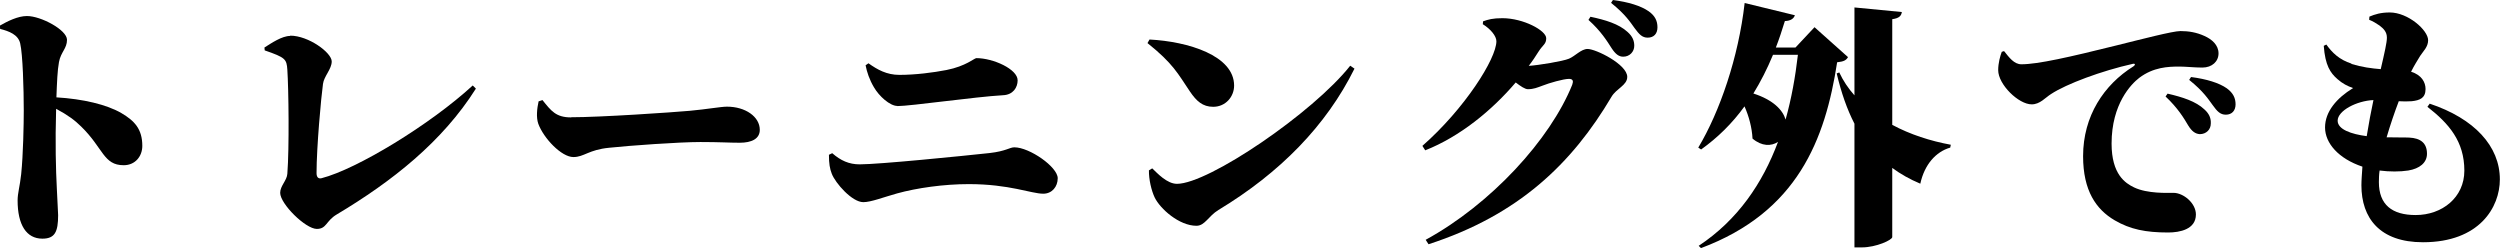 <?xml version="1.0" encoding="UTF-8"?><svg id="_レイヤー_2" xmlns="http://www.w3.org/2000/svg" viewBox="0 0 174.62 17.34"><defs><style>.cls-1{stroke-width:0px;}</style></defs><g id="_レイヤー_1-2"><path class="cls-1" d="m1.89,1.12c.97,0,2.79.97,2.79,1.66,0,.61-.43.85-.56,1.55-.11.59-.14,1.42-.18,2.47,1.85.11,3.51.5,4.54,1.1.92.54,1.46,1.12,1.46,2.29,0,.72-.49,1.35-1.3,1.35-1.42,0-1.42-1.19-2.97-2.7-.43-.43-.94-.81-1.75-1.24-.07,2.36-.02,4.25.05,5.58.04.99.09,1.64.09,1.85,0,1.17-.23,1.64-1.1,1.64-1.12,0-1.73-.97-1.73-2.67,0-.52.16-.99.25-1.84.14-1.35.18-3.51.18-4.43,0-1.53-.07-3.94-.25-4.7-.14-.61-.77-.85-1.4-1.01l-.02-.23c.54-.31,1.26-.67,1.89-.67Z"/><path class="cls-1" d="m20.27,2.49c1.28,0,2.9,1.19,2.9,1.8,0,.54-.54,1.03-.61,1.57-.13.92-.45,4.43-.45,6.23,0,.27.11.41.34.36,2.47-.63,7.6-3.75,10.57-6.48l.22.22c-2.34,3.71-5.85,6.48-9.72,8.79-.76.45-.7,1.01-1.39,1.01-.79,0-2.56-1.75-2.56-2.52,0-.49.47-.86.5-1.33.14-1.82.09-5.92,0-7.27-.05-.74-.13-.85-1.58-1.35l-.02-.2c.49-.31,1.22-.81,1.8-.81Z"/><path class="cls-1" d="m39.87,8.19c2.09,0,7.08-.34,8.3-.45,1.21-.11,2.18-.29,2.61-.29,1.28,0,2.29.7,2.29,1.62,0,.63-.58.9-1.4.9-.76,0-1.39-.05-2.75-.05-1.48,0-4.97.25-6.37.4-1.44.14-1.75.65-2.5.65-.83,0-2.07-1.3-2.45-2.32-.16-.45-.09-1.08.02-1.57l.27-.09c.61.76.94,1.21,2,1.21Z"/><path class="cls-1" d="m58.14,10.71c.58.5,1.15.77,1.91.77,1.35,0,7.13-.58,9.07-.79,1.15-.13,1.4-.4,1.73-.4,1.06,0,3.03,1.37,3.03,2.16,0,.59-.4,1.08-1.01,1.08-.83,0-2.36-.67-5.2-.67-1.75,0-3.64.27-5.01.65-.97.27-1.82.61-2.36.61-.79,0-1.95-1.33-2.2-1.98-.14-.36-.2-.7-.2-1.33l.23-.11Zm4.54-3.31c-.52,0-1.28-.68-1.64-1.31-.31-.52-.49-1.06-.58-1.53l.2-.14c.63.45,1.28.81,2.16.81,1.12,0,2.36-.16,3.29-.34,1.37-.27,1.94-.83,2.09-.83,1.17,0,2.88.77,2.88,1.55,0,.5-.32,1.01-1.01,1.04-1.96.11-6.46.76-7.4.76Z"/><path class="cls-1" d="m86.2,5.98c0,.77-.59,1.48-1.46,1.48-.74,0-1.17-.4-1.62-1.06-.85-1.26-1.17-1.95-2.97-3.39l.14-.25c2.7.14,5.91,1.12,5.91,3.22Zm8.41-1.19c-1.98,4-5.22,7.29-9.51,9.88-.7.43-.94,1.1-1.53,1.1-1.21,0-2.54-1.19-2.92-1.98-.23-.49-.41-1.26-.4-1.89l.23-.14c.36.34,1.03,1.08,1.73,1.08,2.21,0,9.51-4.97,12.1-8.25l.29.2Z"/><path class="cls-1" d="m109.82,5.89c.11-.27,0-.38-.23-.38-.38,0-1.39.29-1.84.47-.38.14-.63.25-1.03.25-.2,0-.5-.2-.85-.47-1.66,1.95-3.89,3.78-6.32,4.74l-.2-.31c2.95-2.59,5.17-6.09,5.17-7.31,0-.36-.4-.85-.95-1.19l.02-.2c.36-.13.68-.22,1.35-.22,1.46,0,3.06.86,3.06,1.4,0,.42-.23.45-.54.94-.2.32-.43.67-.68.99.67-.04,2.38-.32,2.81-.5s.85-.68,1.3-.68c.58,0,2.77,1.08,2.77,1.95,0,.59-.76.81-1.1,1.39-2.75,4.65-6.48,8.26-12.78,10.3l-.2-.31c4.54-2.48,8.7-6.99,10.25-10.86Zm1.13-4.5l.14-.22c1.04.22,1.98.5,2.59,1.06.36.32.47.63.47.97,0,.41-.32.76-.77.76-.31,0-.54-.18-.81-.59-.32-.5-.74-1.19-1.62-1.98Zm1.58-1.19l.13-.2c1.08.14,1.96.41,2.5.79.45.32.61.68.61,1.12s-.25.72-.68.72c-.38,0-.59-.22-.92-.67-.29-.4-.63-.95-1.64-1.76Z"/><path class="cls-1" d="m125.37,1.06c-.07.23-.29.4-.7.41-.2.65-.4,1.26-.63,1.85h1.37l1.33-1.42,2.34,2.09c-.13.22-.29.31-.76.36-.83,5.4-2.77,10.46-9.51,12.98l-.16-.16c2.72-1.8,4.46-4.36,5.54-7.26-.47.31-1.13.32-1.78-.23-.04-.77-.25-1.55-.56-2.25-.86,1.19-1.87,2.18-3.03,3.01l-.2-.13c1.5-2.5,2.81-6.3,3.24-10.1l3.49.85Zm-1.53,2.77c-.41.99-.86,1.87-1.37,2.7,1.39.45,2.05,1.15,2.25,1.82.41-1.46.68-2.97.86-4.52h-1.75Zm5.69,2.83V.52l3.31.32c-.04.25-.16.43-.67.5v7.38c1.24.67,2.67,1.13,4.09,1.39l-.04.2c-1.01.29-1.8,1.19-2.09,2.52-.74-.31-1.39-.68-1.96-1.1v4.83c0,.2-1.12.72-2.12.72h-.52v-8.64c-.52-1.01-.92-2.16-1.24-3.51l.18-.07c.27.58.63,1.12,1.06,1.6Z"/><path class="cls-1" d="m139.98,3.57c.36.45.7.92,1.21.92,1.15,0,3.35-.5,6.61-1.31,1.82-.45,3.96-1.01,4.5-1.01.58,0,1.12.09,1.67.34.52.23.99.63.99,1.22,0,.56-.45.99-1.13.99-.54,0-1.17-.07-1.6-.07-.79,0-1.82.04-2.81.79-.56.43-1.93,1.82-1.93,4.59,0,2.16.97,2.77,1.57,3.06.94.45,2.34.38,2.75.38.7,0,1.57.72,1.57,1.51,0,1.04-1.12,1.26-1.94,1.26-1.57,0-2.65-.22-3.73-.85-1.3-.76-2.21-2.07-2.21-4.48,0-2.81,1.46-4.99,3.51-6.27.16-.11.14-.22-.04-.18-2.18.49-4.63,1.4-5.71,2.11-.4.25-.77.72-1.35.72-.92,0-2.34-1.39-2.34-2.39,0-.5.14-.99.25-1.28l.16-.05Zm12.86,5.19c.25.41.5.59.81.61.45,0,.77-.32.77-.74.02-.34-.09-.67-.45-.99-.59-.56-1.53-.86-2.57-1.1l-.14.2c.86.81,1.28,1.51,1.58,2.02Zm1.71-1.42c.32.45.54.67.92.67.43,0,.68-.29.68-.72s-.16-.79-.61-1.12c-.54-.38-1.42-.65-2.5-.79l-.13.2c1.01.81,1.35,1.37,1.64,1.76Z"/><path class="cls-1" d="m164.25,4.47c.72.22,1.41.31,2.04.36.27-1.17.43-1.86.43-2.2,0-.4-.23-.63-.52-.85-.2-.14-.45-.29-.72-.4l.02-.22c.38-.16.79-.29,1.42-.29,1.28,0,2.68,1.24,2.68,1.94,0,.47-.34.76-.56,1.1-.18.31-.4.63-.63,1.1.74.23,1.01.74,1.01,1.21,0,.63-.4.79-.97.85-.29.02-.59.02-.9,0-.29.76-.59,1.64-.85,2.52.63.02,1.19,0,1.58.02.79.04,1.24.38,1.24,1.13,0,.63-.52,1.04-1.31,1.17-.58.09-1.31.09-2,0-.04.27-.05.56-.05.81,0,1.58.92,2.3,2.57,2.3,1.84,0,3.4-1.22,3.4-3.1,0-2.05-1.08-3.29-2.58-4.46l.16-.22c3.12,1.04,4.9,2.97,4.9,5.29,0,1.94-1.42,4.39-5.37,4.39-3.02,0-4.3-1.69-4.3-3.98,0-.36.04-.81.07-1.3-1.67-.56-2.61-1.64-2.61-2.74s.81-2.05,1.96-2.75c-.4-.14-.74-.31-1.1-.63-.49-.43-.85-.95-.95-2.32l.18-.09c.4.56.9,1.06,1.75,1.33Zm1.53,2.52c-1.17.05-2.5.74-2.5,1.44,0,.61.95.94,2.03,1.08.14-.88.31-1.76.47-2.52Z"/></g></svg>
